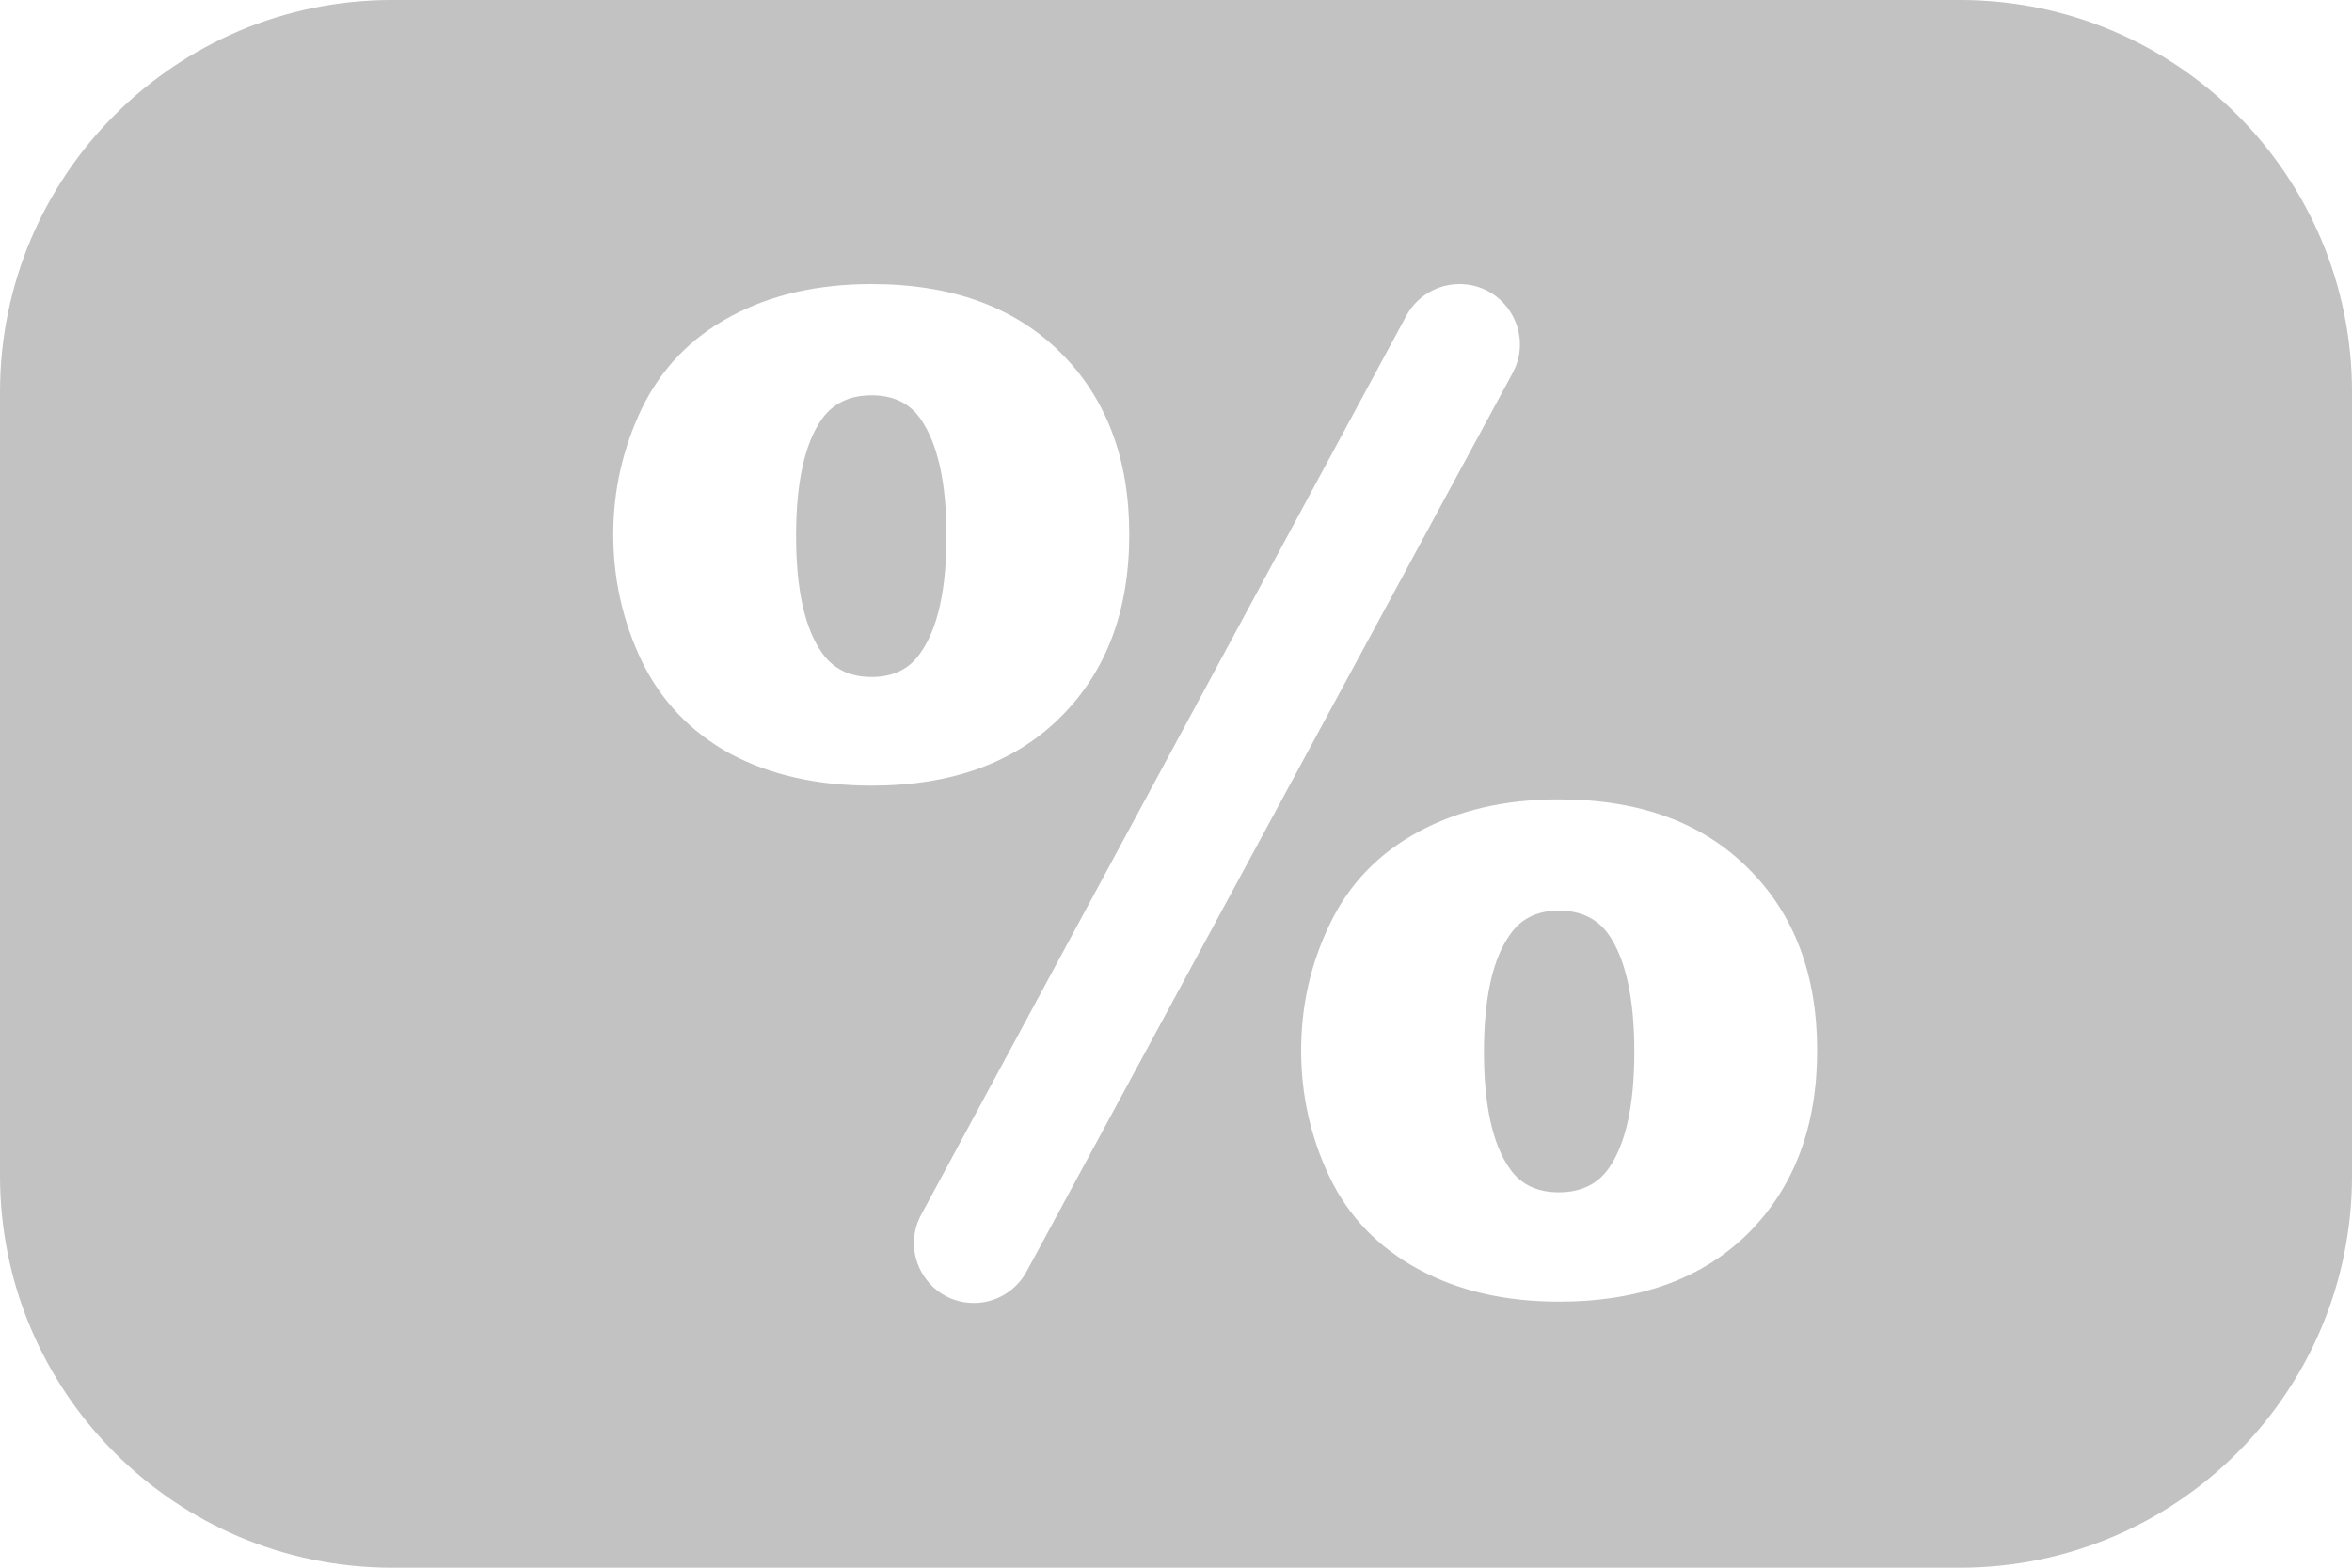 <?xml version="1.0" encoding="UTF-8"?> <svg xmlns="http://www.w3.org/2000/svg" width="30" height="20" viewBox="0 0 30 20" fill="none"> <path fill-rule="evenodd" clip-rule="evenodd" d="M30 5C30 2.239 27.761 0 25 0H5C2.239 0 0 2.239 0 5V15C0 17.761 2.239 20 5 20H25C27.761 20 30 17.761 30 15V5ZM19.293 4.76C19.571 4.247 19.199 3.624 18.616 3.624V3.624C18.333 3.624 18.073 3.779 17.938 4.028L11.75 15.496C11.475 16.005 11.844 16.623 12.422 16.623V16.623C12.702 16.623 12.96 16.469 13.094 16.222L19.293 4.76ZM8.187 5.209C7.944 5.718 7.822 6.255 7.822 6.819C7.822 7.389 7.944 7.929 8.187 8.438C8.436 8.947 8.812 9.34 9.316 9.617C9.825 9.888 10.425 10.023 11.117 10.023C12.135 10.023 12.938 9.733 13.524 9.152C14.111 8.571 14.404 7.793 14.404 6.819C14.404 5.851 14.111 5.076 13.524 4.495C12.938 3.914 12.135 3.624 11.117 3.624C10.425 3.624 9.825 3.762 9.316 4.039C8.812 4.31 8.436 4.7 8.187 5.209ZM10.486 8.33C10.265 8.02 10.154 7.522 10.154 6.836C10.154 6.15 10.265 5.652 10.486 5.342C10.63 5.143 10.841 5.043 11.117 5.043C11.394 5.043 11.601 5.143 11.74 5.342C11.961 5.657 12.072 6.155 12.072 6.836C12.072 7.522 11.961 8.02 11.74 8.33C11.601 8.535 11.394 8.637 11.117 8.637C10.841 8.637 10.63 8.535 10.486 8.33ZM16.961 11.791C16.717 12.295 16.596 12.832 16.596 13.402C16.596 13.972 16.717 14.511 16.961 15.021C17.204 15.524 17.581 15.914 18.09 16.191C18.599 16.468 19.197 16.606 19.883 16.606C20.907 16.606 21.712 16.315 22.298 15.734C22.885 15.148 23.178 14.37 23.178 13.402C23.178 12.433 22.885 11.659 22.298 11.078C21.712 10.491 20.907 10.198 19.883 10.198C19.197 10.198 18.599 10.336 18.09 10.613C17.581 10.889 17.204 11.282 16.961 11.791ZM19.26 14.913C19.039 14.603 18.928 14.105 18.928 13.418C18.928 12.732 19.039 12.234 19.26 11.924C19.399 11.72 19.606 11.617 19.883 11.617C20.16 11.617 20.37 11.717 20.514 11.916C20.735 12.231 20.846 12.732 20.846 13.418C20.846 14.105 20.735 14.603 20.514 14.913C20.37 15.112 20.16 15.211 19.883 15.211C19.606 15.211 19.399 15.112 19.26 14.913Z" fill="#C2C2C2"></path> </svg> 